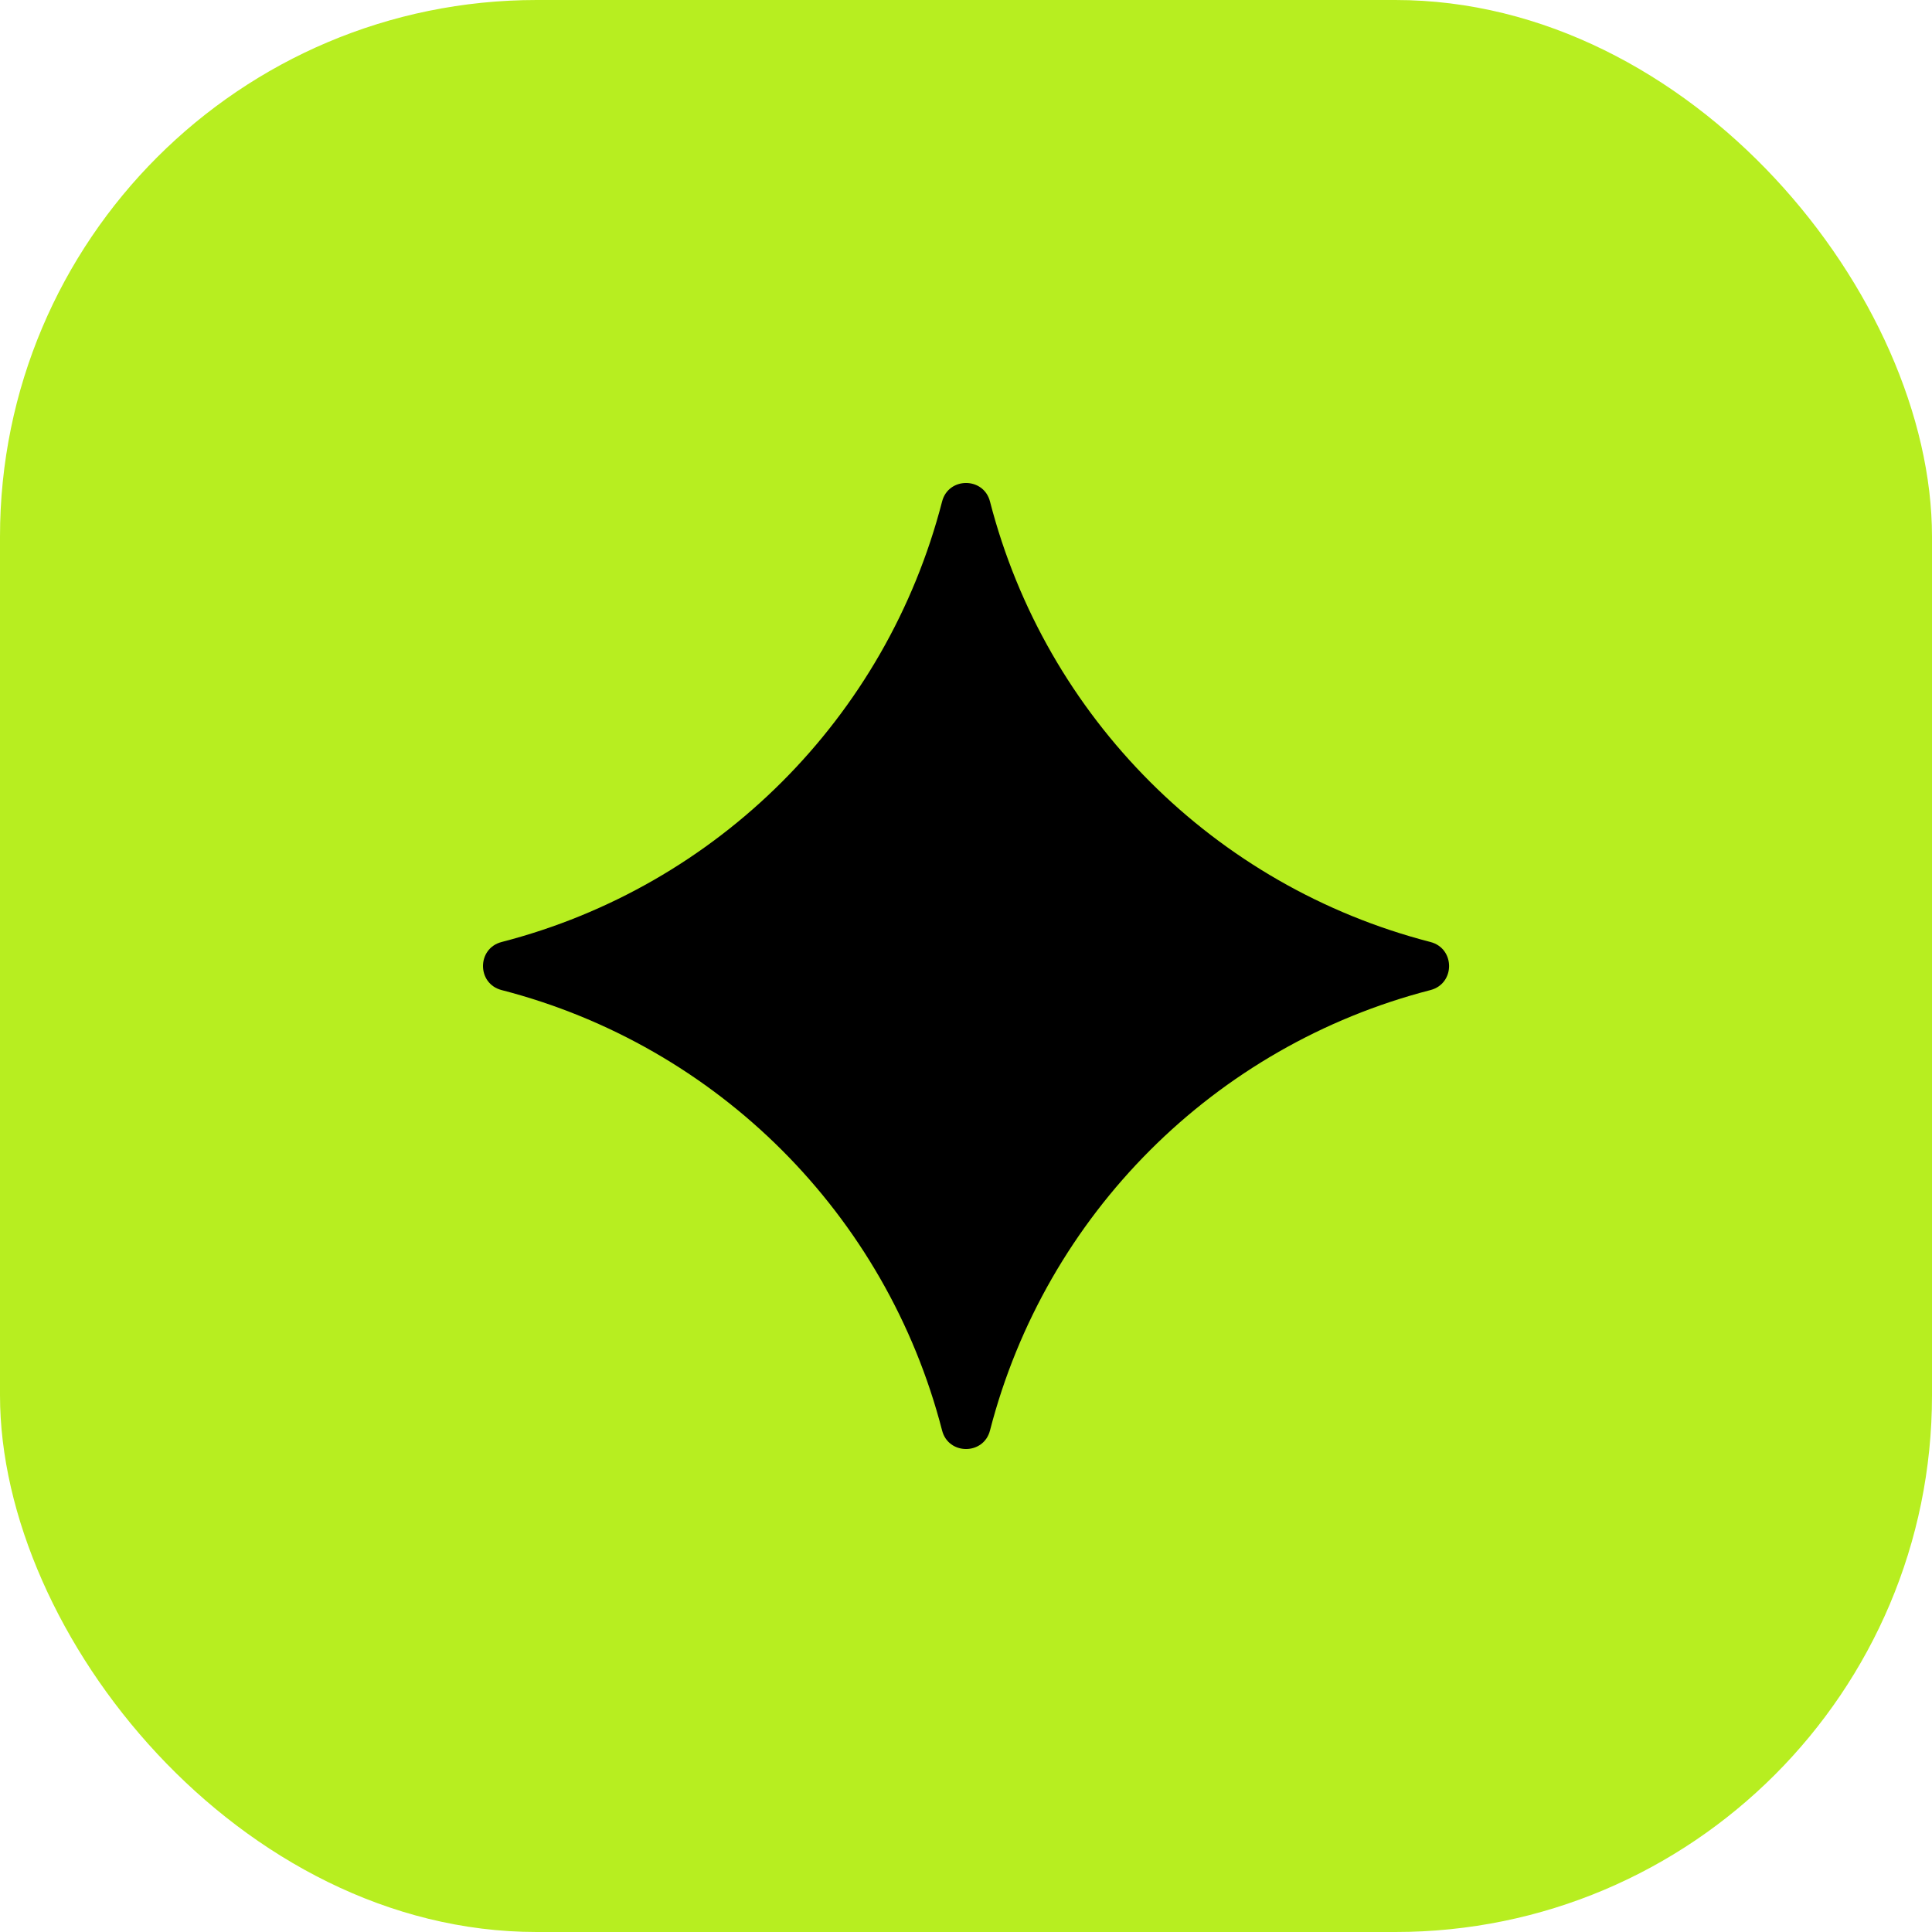 <svg width="24" height="24" viewBox="0 0 24 24" fill="none" xmlns="http://www.w3.org/2000/svg">
<rect width="24" height="24" rx="6.667" fill="#B7EE20"/>
<path d="M11.703 6.23C11.782 5.923 12.219 5.923 12.298 6.23C12.99 8.914 15.087 11.01 17.77 11.702C18.078 11.782 18.078 12.219 17.77 12.299C15.087 12.991 12.99 15.087 12.298 17.77C12.219 18.077 11.782 18.077 11.703 17.77C11.011 15.087 8.914 12.991 6.231 12.299C5.923 12.219 5.923 11.782 6.231 11.702C8.914 11.01 11.011 8.914 11.703 6.23Z" fill="black"/>
</svg>
